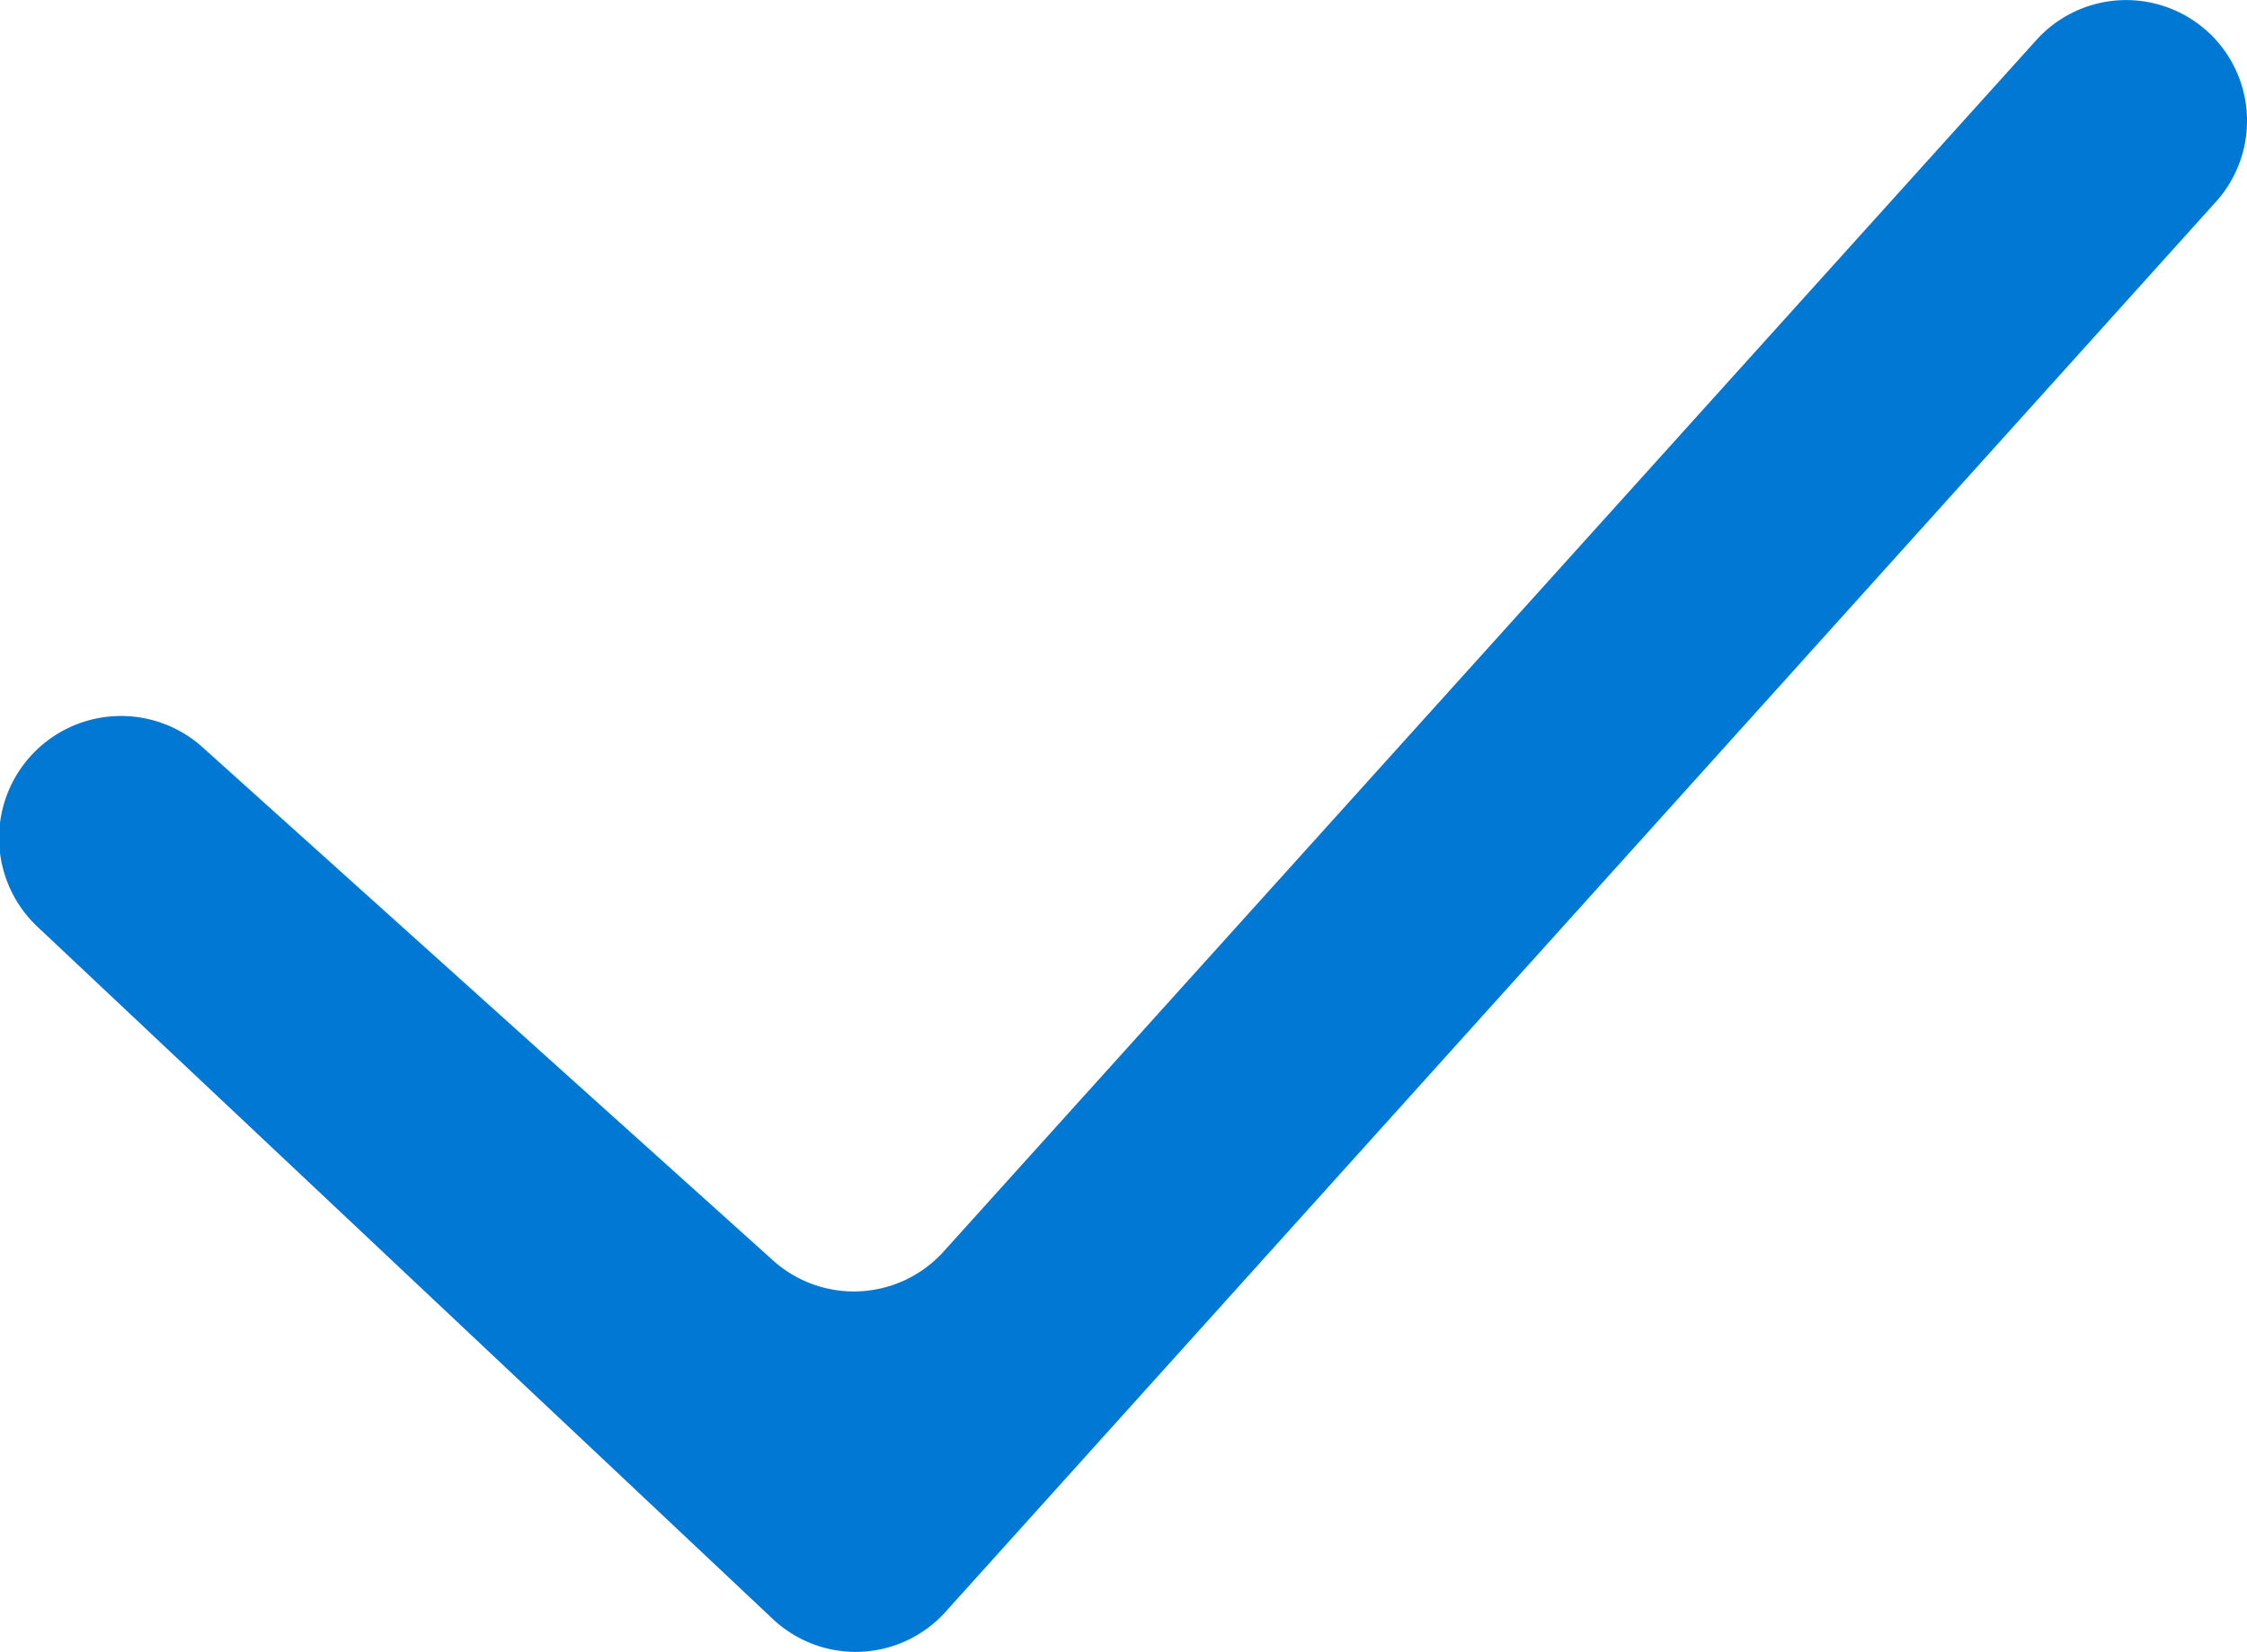 <?xml version="1.0" encoding="UTF-8"?> <svg xmlns="http://www.w3.org/2000/svg" width="103.859" height="76.352" viewBox="0 0 103.859 76.352"><path id="Check-1" d="M104.312,6.783a5.586,5.586,0,0,1,.472,7.943L46.06,79.906a5.586,5.586,0,0,1-7.978.328L4.1,48.244a5.636,5.636,0,0,1,7.626-8.3L38.092,63.661a5.586,5.586,0,0,0,7.883-.412l50.511-56a5.586,5.586,0,0,1,7.826-.462Z" transform="translate(-2.36 -5.401)" fill="#0078d4" fill-rule="evenodd"></path></svg> 